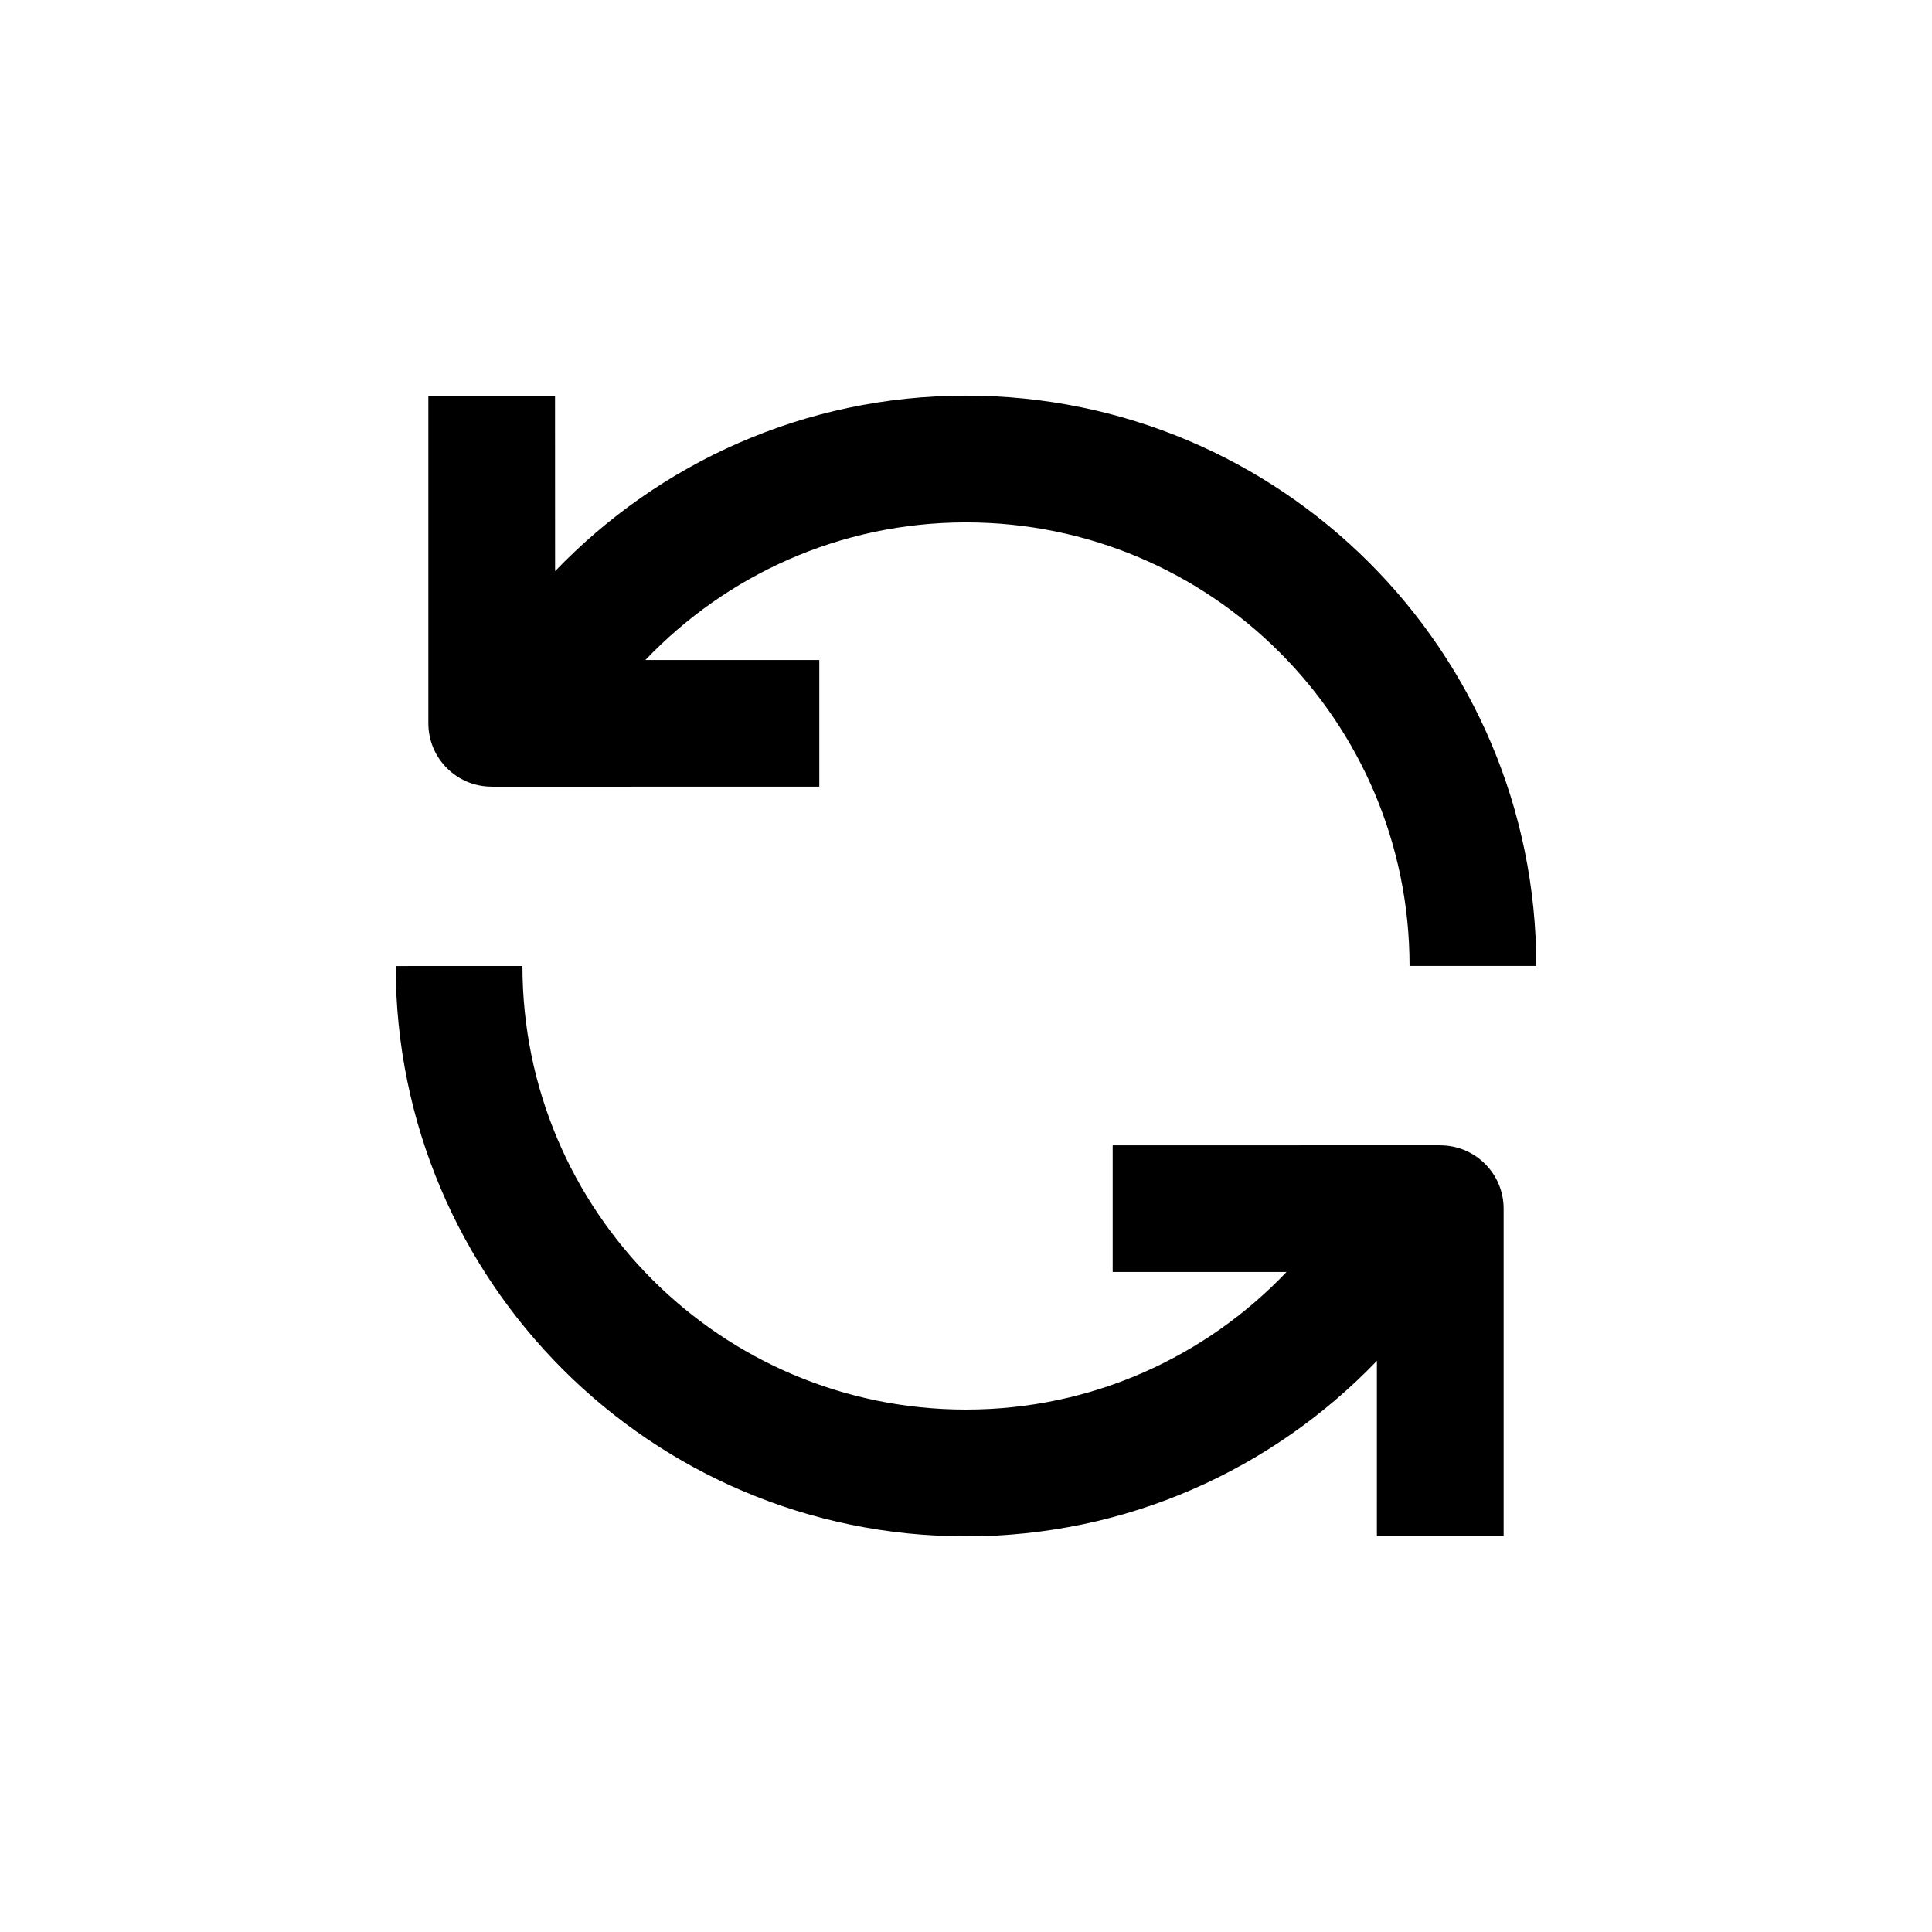 <?xml version="1.0" encoding="UTF-8"?>
<!-- The Best Svg Icon site in the world: iconSvg.co, Visit us! https://iconsvg.co -->
<svg fill="#000000" width="800px" height="800px" version="1.1" viewBox="144 144 512 512" xmlns="http://www.w3.org/2000/svg">
 <g>
  <path d="m274.29 352.47 0.016 0.016 86.82-0.016v-33.555h-46.098c21.402-22.434 51.516-36.477 84.969-36.477 64.91 0 117.55 52.629 117.55 117.55h33.586c0-83.477-67.668-151.14-151.14-151.14-42.82 0-81.41 17.891-108.89 46.512l-0.016-46.504h-33.57v86.82c0 9.285 7.512 16.793 16.777 16.793z"/>
  <path d="m525.69 447.53v-0.016l-86.82 0.016v33.555h46.082c-21.387 22.434-51.492 36.469-84.949 36.469-64.91 0-117.55-52.621-117.55-117.55l-33.59 0.004c0 83.477 67.668 151.14 151.14 151.14 42.805 0 81.41-17.895 108.89-46.508l-0.004 46.504h33.59v-86.82c0-9.281-7.512-16.793-16.793-16.793z"/>
 </g>
</svg>
